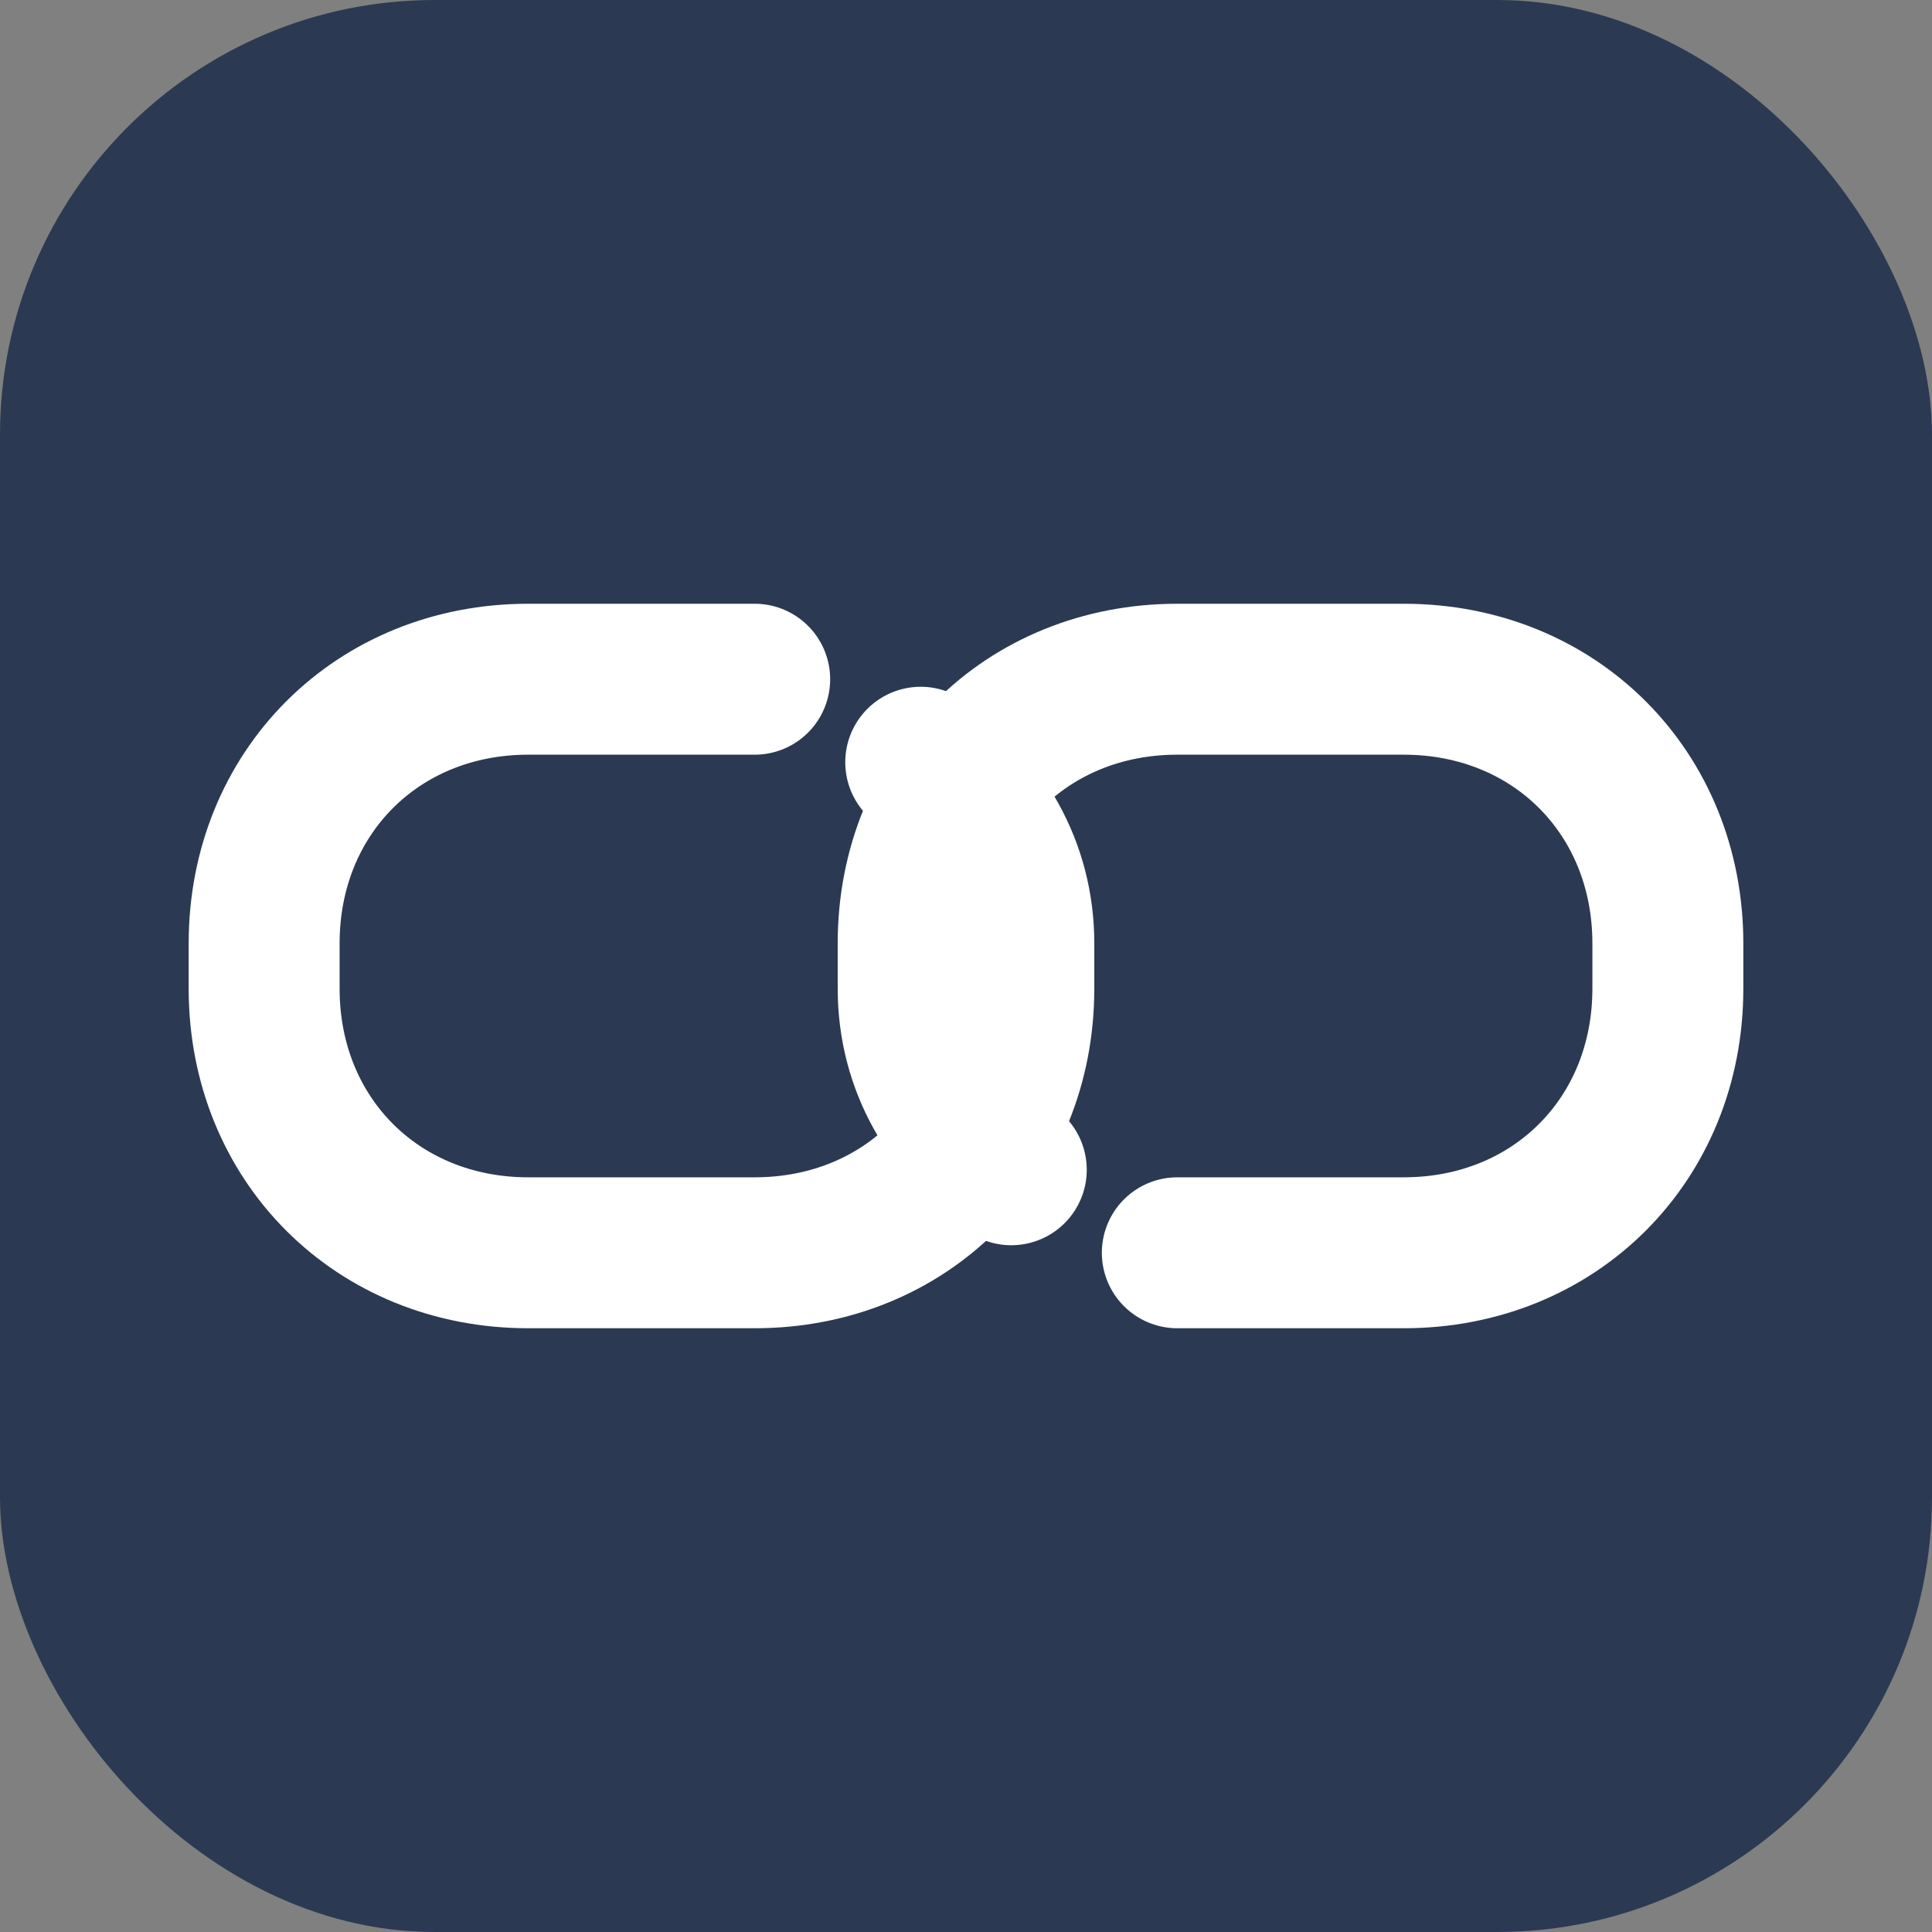 <svg width="32" height="32" viewBox="0 0 32 32" xmlns="http://www.w3.org/2000/svg">
  <rect x="0" y="0" width="32" height="32" fill="#808080" stroke="none"/>
  <!-- 배경 -->
  <rect 
    width="32" 
    height="32" 
    rx="7.2" 
    fill="#2B3A52"/>
  
  <!-- 체인 링크 아이콘 (축소된 버전) -->
  <g fill="none" stroke="#FFFFFF" stroke-width="2.5" stroke-linecap="round" stroke-linejoin="round">
    <!-- 왼쪽 링크 -->
    <path d="
      M 12.5 11.25
      L 8.75 11.25
      C 6.25 11.25, 4.375 13.125, 4.375 15.625
      L 4.375 16.375
      C 4.375 18.875, 6.25 20.75, 8.75 20.75
      L 12.5 20.75
      C 15 20.75, 16.875 18.875, 16.875 16.375
      L 16.875 15.625
      C 16.875 14.375, 16.25 13.312, 15.25 12.625
    "/>
    
    <!-- 오른쪽 링크 -->
    <path d="
      M 19.5 20.75
      L 23.25 20.75
      C 25.75 20.75, 27.625 18.875, 27.625 16.375
      L 27.625 15.625
      C 27.625 13.125, 25.75 11.25, 23.25 11.25
      L 19.5 11.25
      C 17 11.25, 15.125 13.125, 15.125 15.625
      L 15.125 16.375
      C 15.125 17.625, 15.75 18.688, 16.75 19.375
    "/>
  </g>
</svg>